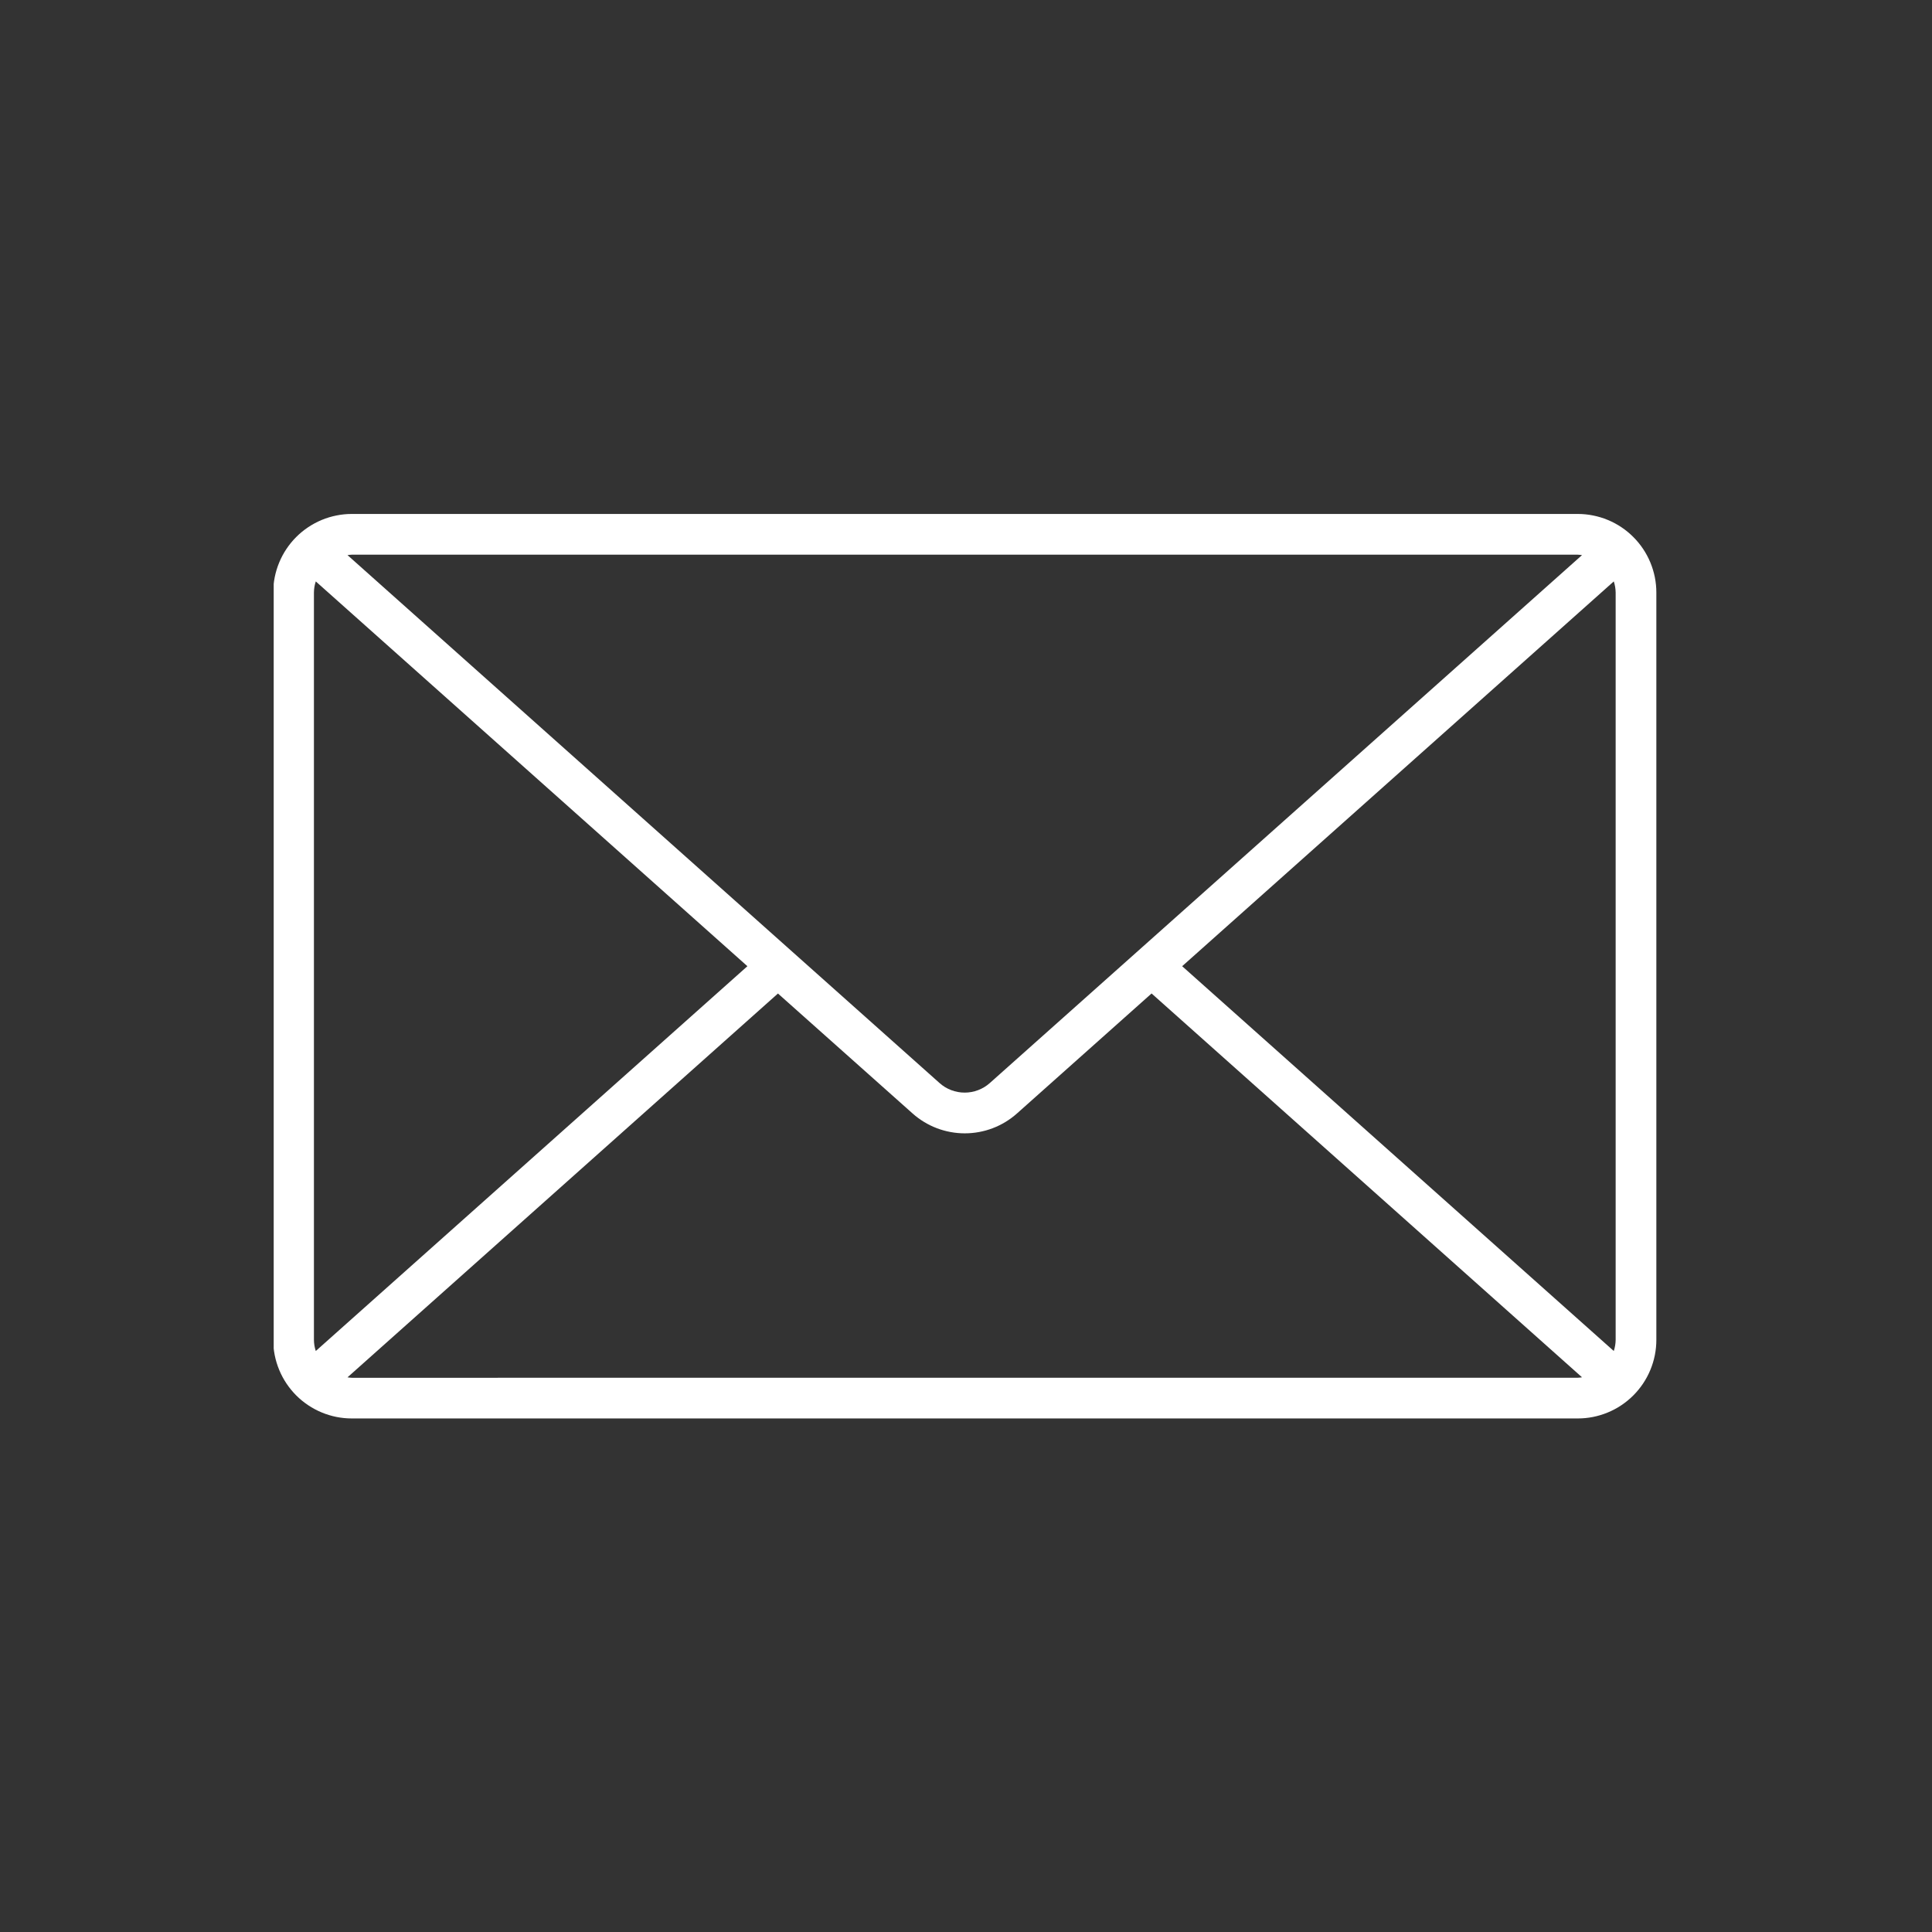 <svg xmlns="http://www.w3.org/2000/svg" xmlns:xlink="http://www.w3.org/1999/xlink" width="500" viewBox="0 0 375 375" height="500" preserveAspectRatio="xMidYMid meet"><rect x="0" y="0" width="375" height="375" fill="#333333" stroke="none"/><defs><clipPath id="e79d5c5d26"><path d="M 53.125 99.301 L 321.625 99.301 L 321.625 275.551 L 53.125 275.551 Z M 53.125 99.301 " clip-rule="nonzero"></path></clipPath></defs><g clip-path="url(#e79d5c5d26)"><path fill="#ffffff" d="M 306.242 99.758 L 68.281 99.758 C 67.281 99.758 66.289 99.855 65.305 100.055 C 64.324 100.25 63.371 100.539 62.445 100.922 C 61.523 101.309 60.645 101.777 59.812 102.332 C 58.98 102.891 58.207 103.523 57.5 104.23 C 56.793 104.938 56.16 105.707 55.605 106.539 C 55.047 107.371 54.578 108.25 54.195 109.176 C 53.812 110.102 53.52 111.055 53.324 112.035 C 53.129 113.02 53.031 114.012 53.027 115.012 L 53.027 260.066 C 53.031 261.07 53.129 262.062 53.324 263.043 C 53.52 264.023 53.812 264.977 54.195 265.902 C 54.578 266.828 55.047 267.707 55.605 268.539 C 56.16 269.371 56.793 270.141 57.5 270.852 C 58.207 271.559 58.98 272.191 59.812 272.746 C 60.645 273.305 61.523 273.773 62.445 274.156 C 63.371 274.539 64.324 274.832 65.305 275.027 C 66.289 275.223 67.281 275.32 68.281 275.32 L 306.242 275.32 C 307.246 275.32 308.234 275.223 309.219 275.027 C 310.199 274.832 311.152 274.539 312.078 274.156 C 313.004 273.773 313.883 273.305 314.715 272.746 C 315.547 272.191 316.316 271.559 317.023 270.852 C 317.734 270.141 318.363 269.371 318.922 268.539 C 319.477 267.707 319.949 266.828 320.332 265.902 C 320.715 264.98 321.004 264.023 321.203 263.043 C 321.398 262.062 321.496 261.07 321.496 260.066 L 321.496 115.012 C 321.496 114.012 321.398 113.02 321.203 112.035 C 321.004 111.055 320.715 110.102 320.332 109.176 C 319.949 108.25 319.477 107.371 318.922 106.539 C 318.363 105.707 317.734 104.938 317.023 104.23 C 316.316 103.52 315.547 102.891 314.715 102.332 C 313.883 101.777 313.004 101.305 312.078 100.922 C 311.152 100.539 310.199 100.25 309.219 100.055 C 308.234 99.855 307.246 99.758 306.242 99.758 Z M 229.457 187.539 L 313.234 112.852 C 313.465 113.551 313.586 114.273 313.598 115.012 L 313.598 260.066 C 313.586 260.809 313.465 261.527 313.234 262.23 Z M 306.234 107.664 C 306.516 107.676 306.793 107.703 307.07 107.746 L 192.129 210.211 C 191.793 210.512 191.438 210.773 191.055 211.008 C 190.672 211.238 190.273 211.434 189.855 211.594 C 189.441 211.754 189.012 211.875 188.57 211.953 C 188.133 212.035 187.691 212.074 187.242 212.074 C 186.797 212.074 186.352 212.035 185.914 211.953 C 185.477 211.875 185.047 211.754 184.629 211.594 C 184.211 211.434 183.812 211.238 183.43 211.008 C 183.051 210.773 182.691 210.512 182.359 210.211 L 67.449 107.746 C 67.723 107.703 68 107.676 68.281 107.664 Z M 61.293 262.23 C 61.062 261.527 60.941 260.809 60.934 260.066 L 60.934 115.012 C 60.941 114.273 61.062 113.551 61.293 112.852 L 145.07 187.539 Z M 68.281 267.426 C 68 267.414 67.723 267.383 67.449 267.34 L 151 192.84 L 177.121 216.113 C 177.812 216.73 178.555 217.281 179.348 217.762 C 180.141 218.246 180.969 218.652 181.836 218.98 C 182.703 219.312 183.594 219.559 184.504 219.727 C 185.418 219.895 186.336 219.98 187.262 219.98 C 188.191 219.98 189.109 219.895 190.023 219.727 C 190.934 219.559 191.824 219.312 192.691 218.98 C 193.555 218.652 194.387 218.246 195.18 217.762 C 195.969 217.281 196.711 216.73 197.406 216.113 L 223.52 192.832 L 307.07 267.332 C 306.797 267.379 306.516 267.406 306.238 267.418 Z M 68.281 267.426 " fill-opacity="1" fill-rule="nonzero"></path></g></svg>